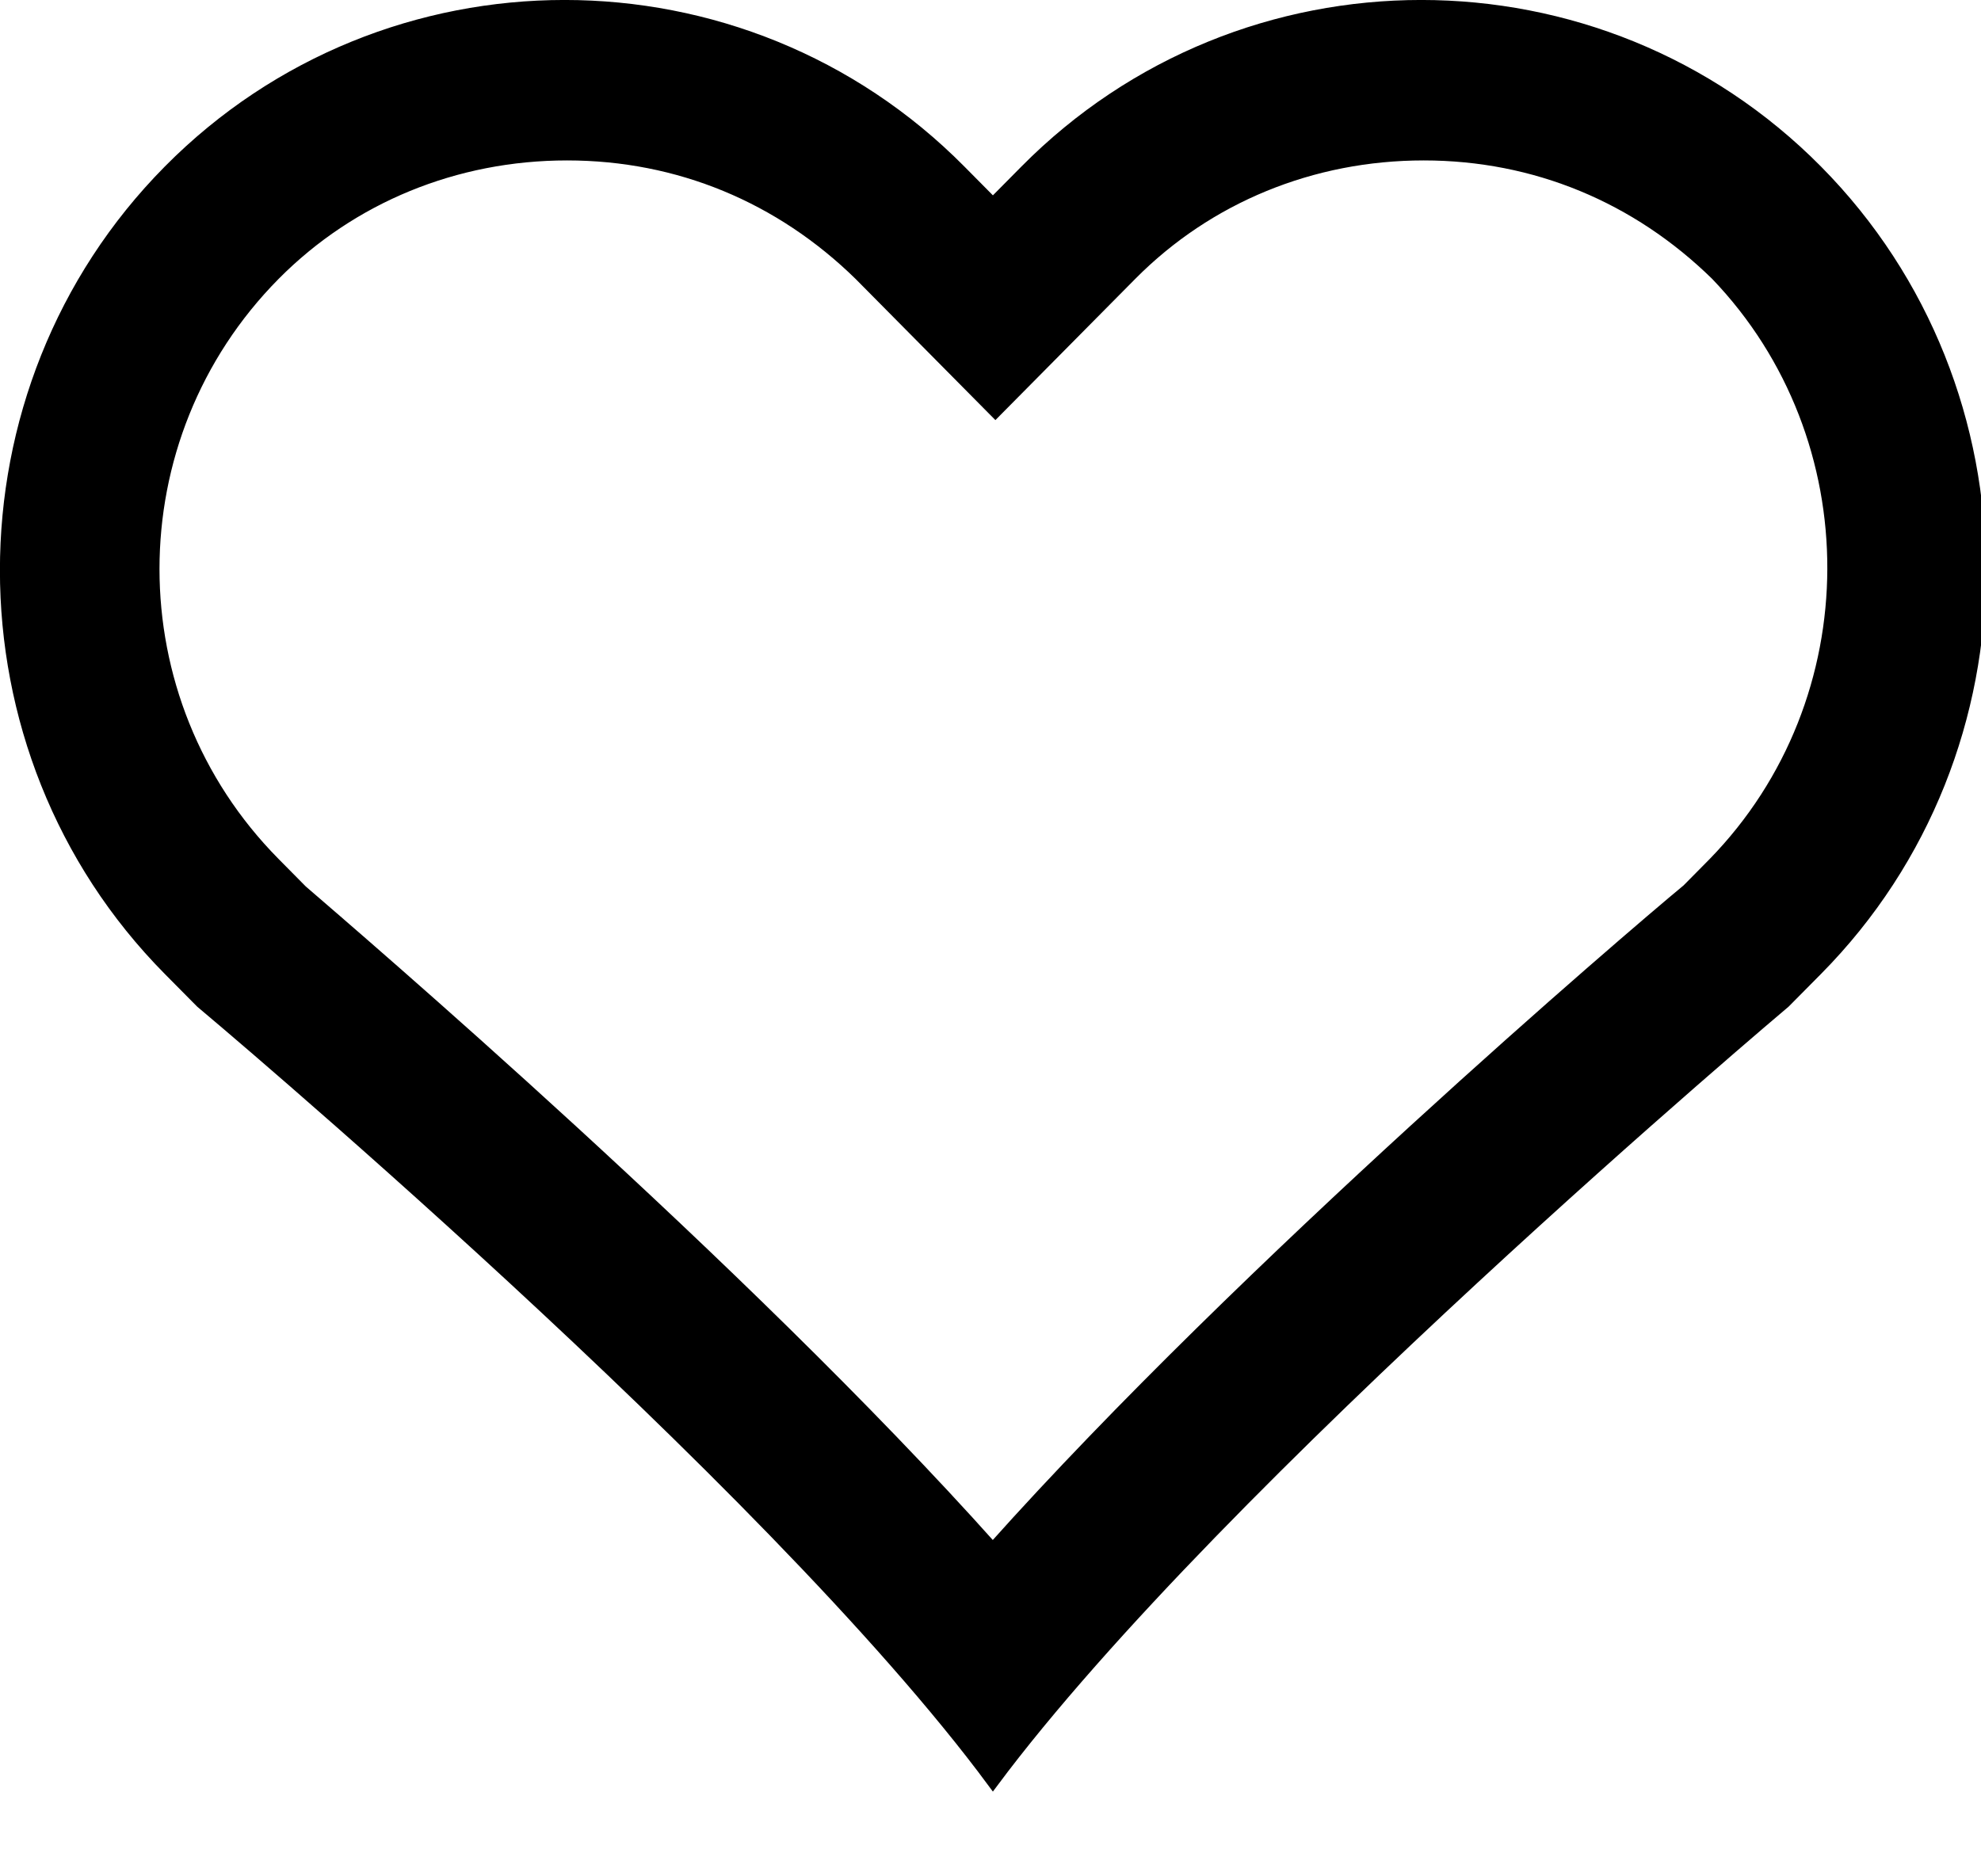 <svg viewBox="0 0 19 18" xmlns="http://www.w3.org/2000/svg">
  <path d="M9.832 1.633c2.089-2.111 5.509-2.111 7.598 0 2.089 2.111 2.089 5.564 0 7.675l-.309.312s-5.437 4.581-7.598 7.483c-2.161-2.926-7.598-7.483-7.598-7.483l-.309-.312c-2.089-2.111-2.089-5.564 0-7.675 2.089-2.111 5.508-2.111 7.598 0l.309.312.309-.312zm6.34 6.907l.261-.264c1.52-1.559 1.52-4.077.024-5.636-.76-.744-1.733-1.151-2.802-1.151-1.069 0-2.066.408-2.802 1.151l-1.306 1.319-1.306-1.319c-.76-.744-1.733-1.151-2.802-1.151-1.068 0-2.066.408-2.802 1.151-1.543 1.559-1.543 4.077 0 5.636l.261.264c.499.432 4.203 3.598 6.624 6.308 2.422-2.71 6.126-5.876 6.648-6.308z" fill-rule="evenodd" stroke="#000" stroke-width=".1"/>
</svg>